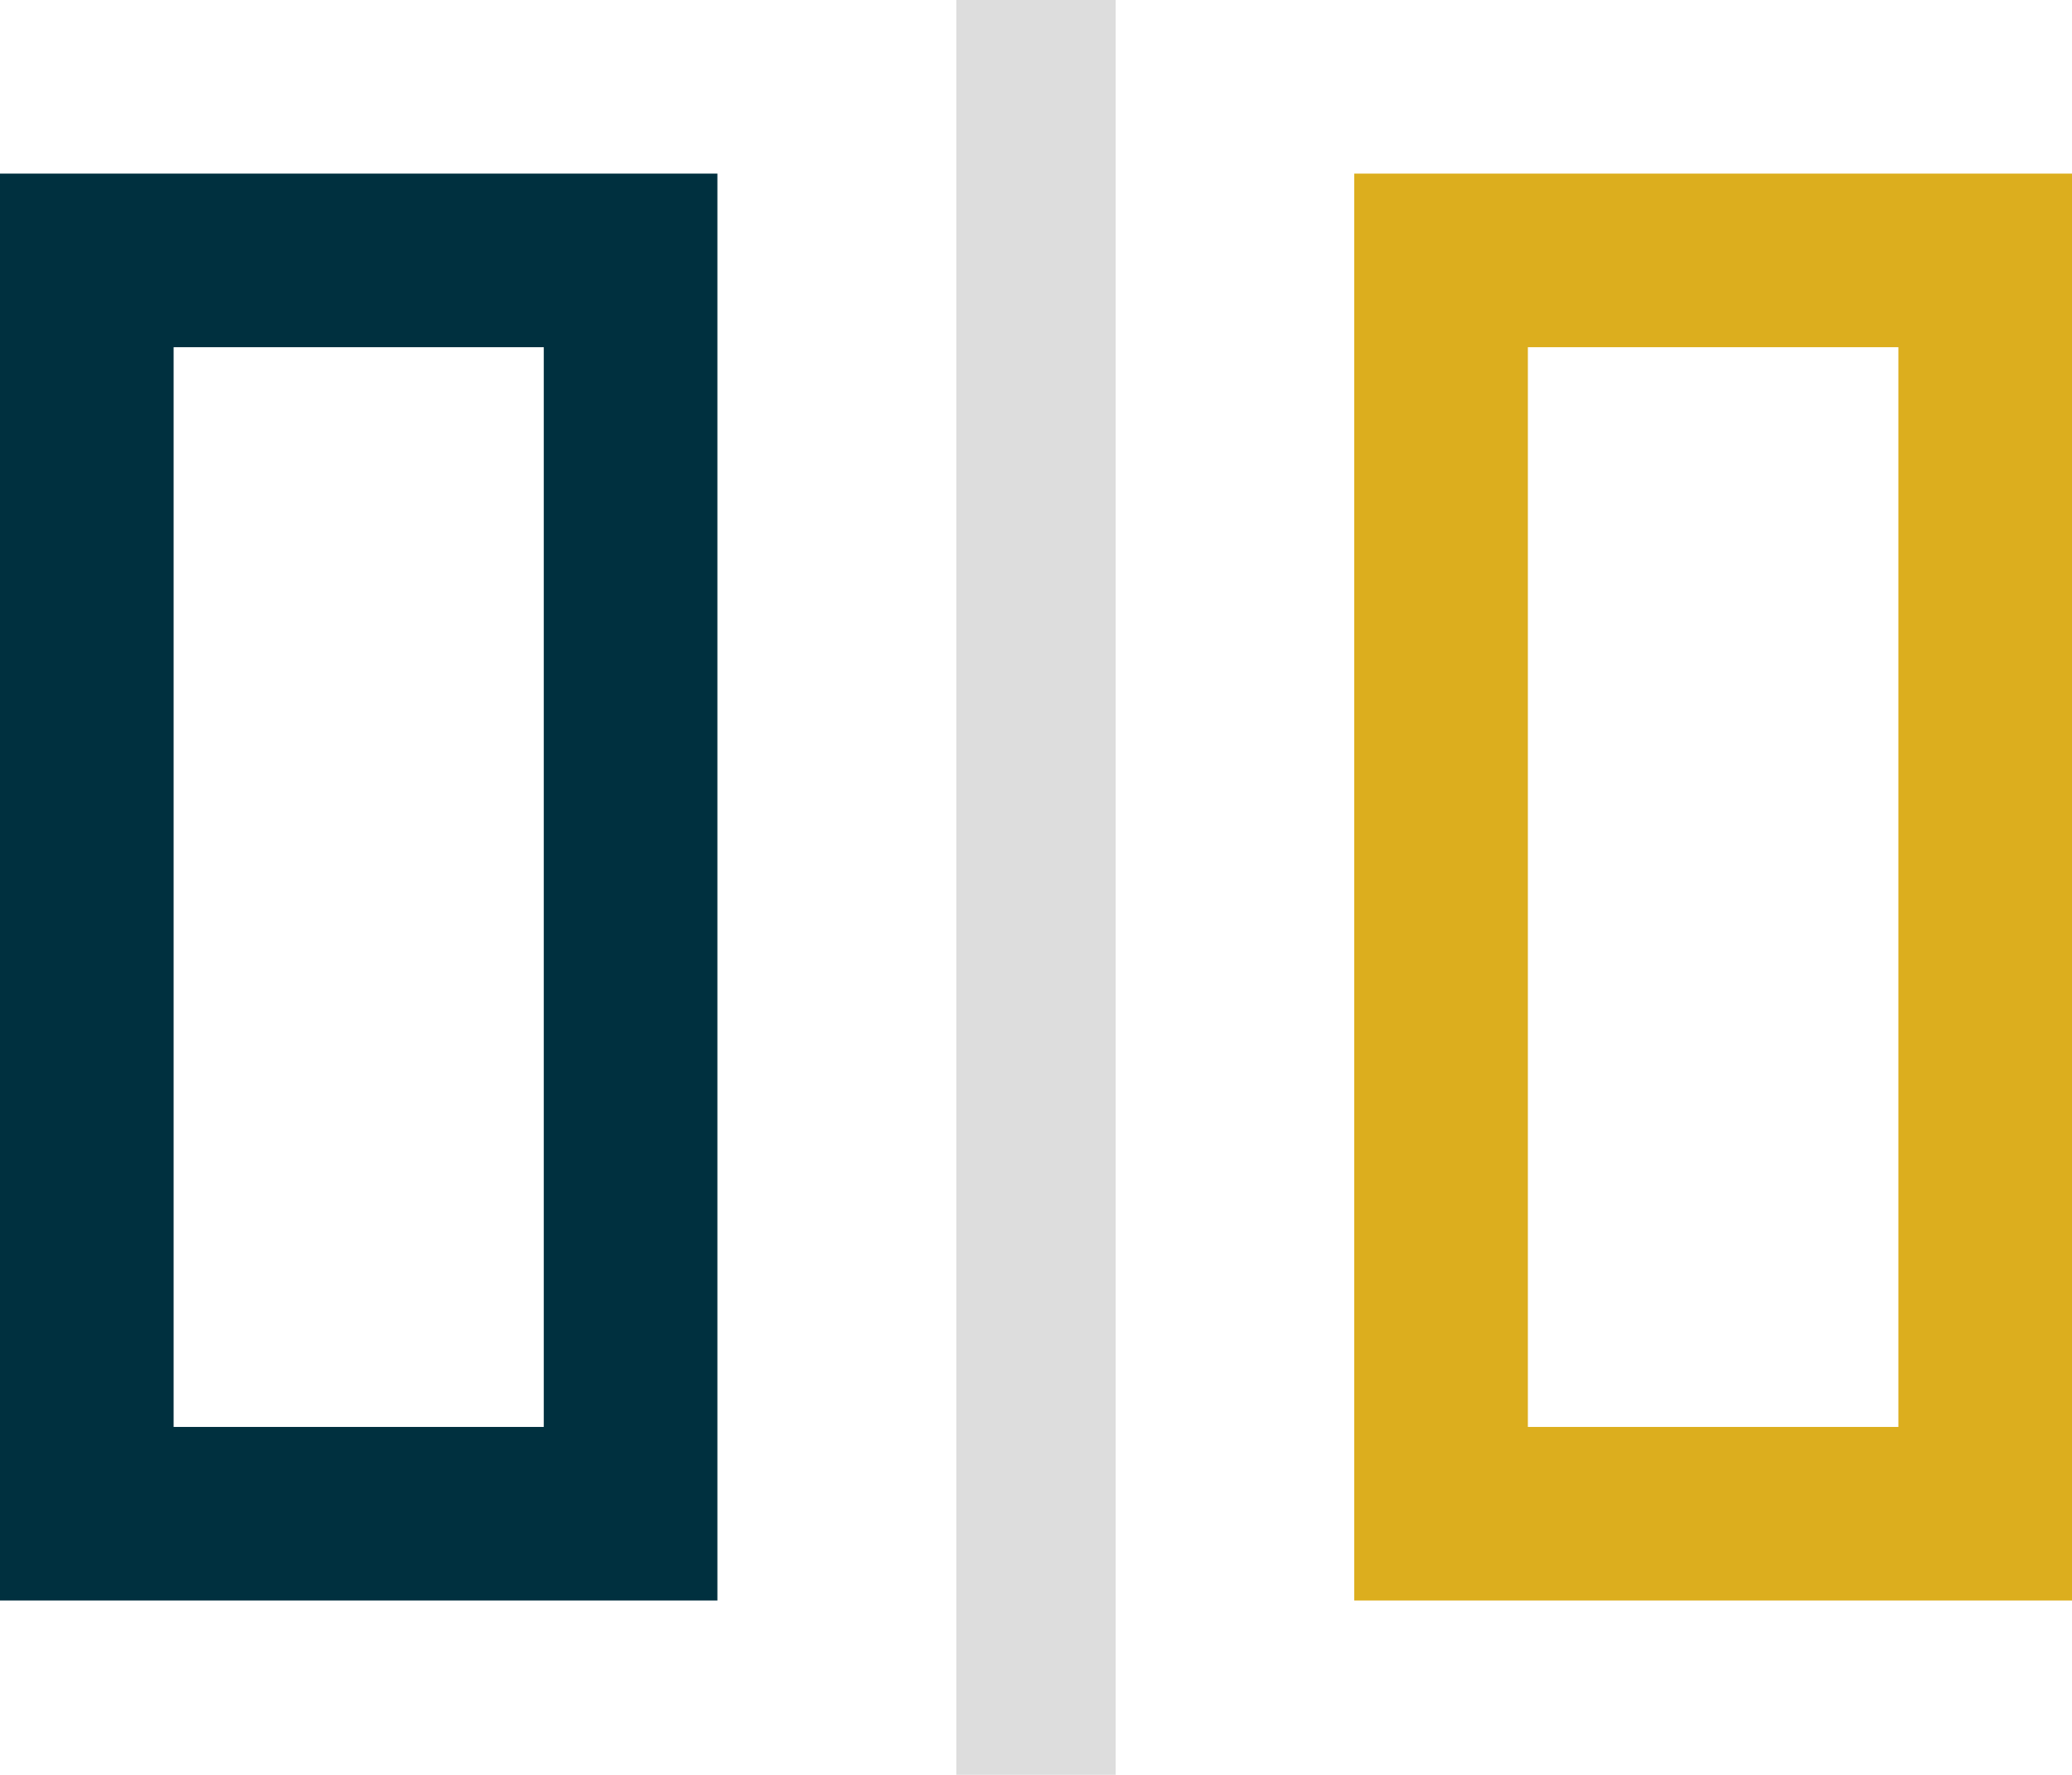 <?xml version="1.0" encoding="utf-8"?>
<svg viewBox="88.472 210.77 59.67 51.12" xmlns="http://www.w3.org/2000/svg">
  <path class="cls-1" d="M5,41.11V10H15.66v31.1H5m-5,5H20.66V5H0V46.11Z" style="fill: rgb(0, 48, 63);" transform="matrix(1, 0, 0, 1, 88.472, 210.77)"/>
  <path class="cls-2" d="M44,41.11V10H54.67v31.1H44m-5,5H59.67V5H39V46.11Z" style="fill: rgb(220, 174, 30);" transform="matrix(1, 0, 0, 1, 88.472, 210.77)"/>
  <rect class="cls-3" x="27.54" width="4.59" height="51.12" style="fill: rgb(221, 221, 221);" transform="matrix(1, 0, 0, 1, 88.472, 210.77)"/>
</svg>